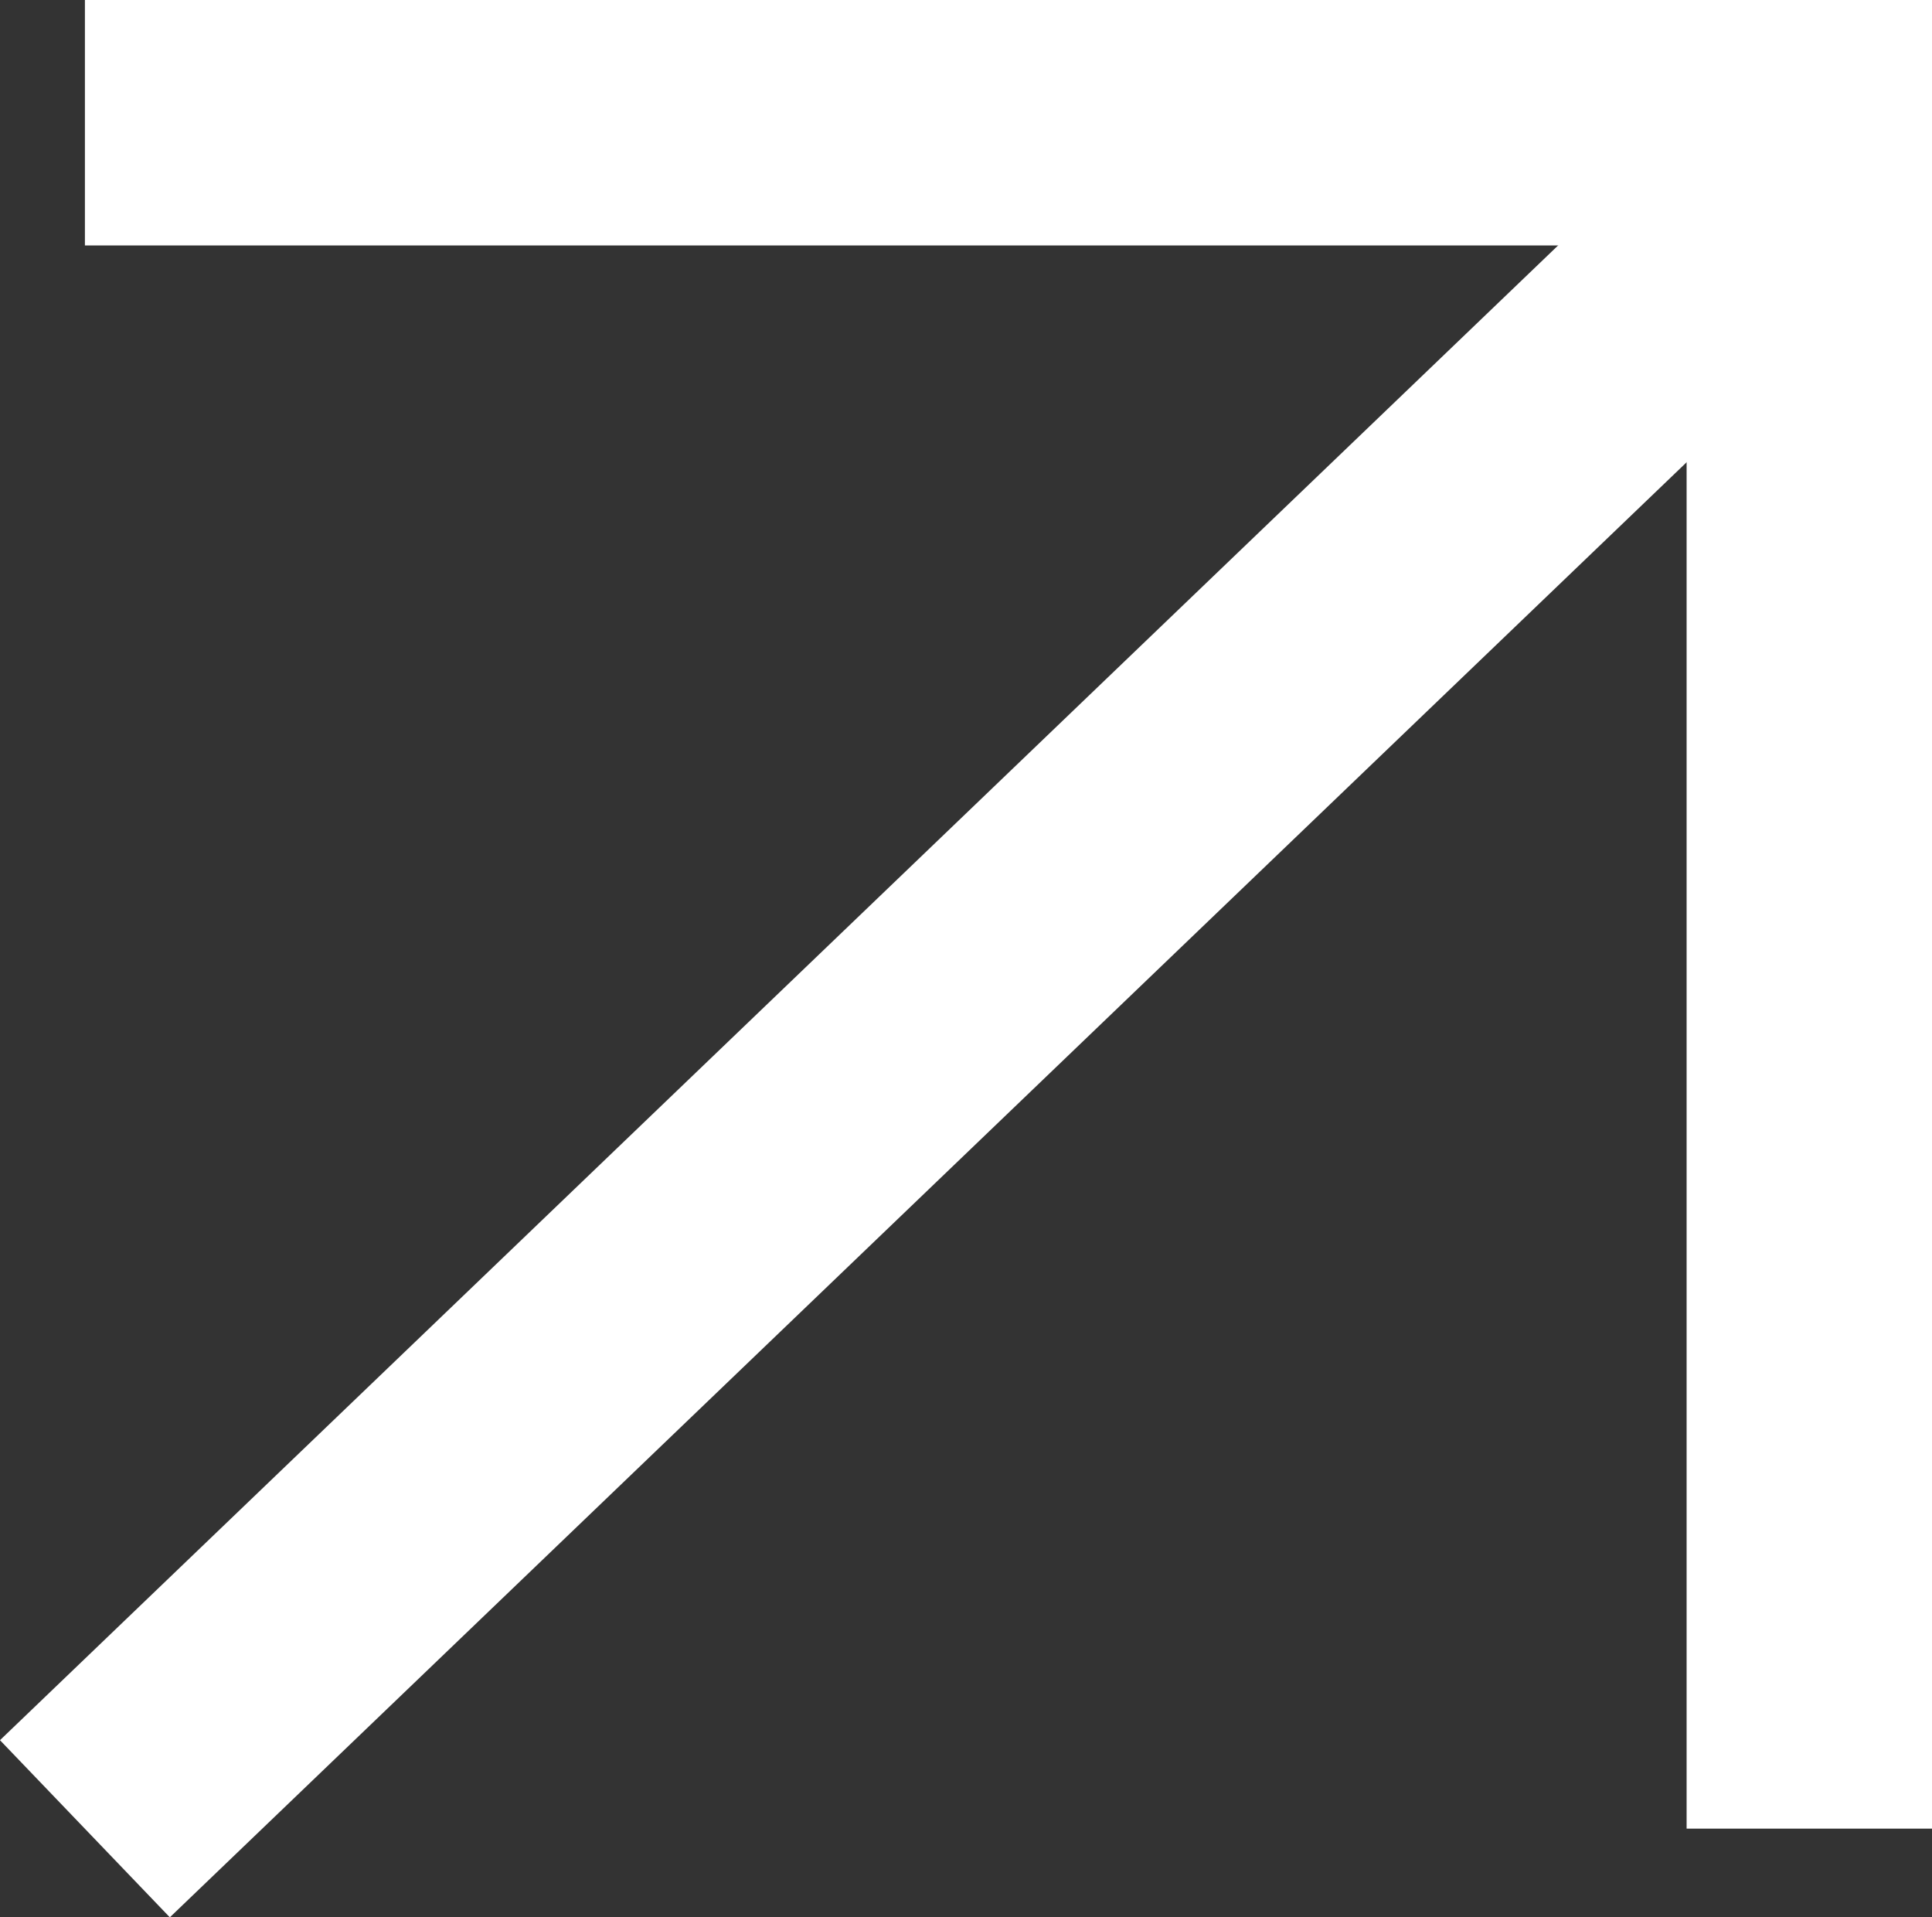 <svg xmlns="http://www.w3.org/2000/svg" width="15.746" height="15.623" viewBox="0 0 15.746 15.623">
  <rect x="0" y="0" width="15.746" height="15.623" fill="#333333" stroke="none"/>
  <g id="Group_1252" data-name="Group 1252" transform="translate(-951.722 -532.44)">
    <path id="Path_1491" data-name="Path 1491" d="M950.059,533.44h14.054v13.9" transform="translate(2.355)" fill="none" stroke="#fff" stroke-width="2"/>
    <path id="Line_76" data-name="Line 76" d="M967.433,533.862l-14.054,13.479" transform="translate(-0.965)" fill="none" stroke="#fff" stroke-width="2"/>
  </g>
</svg>
